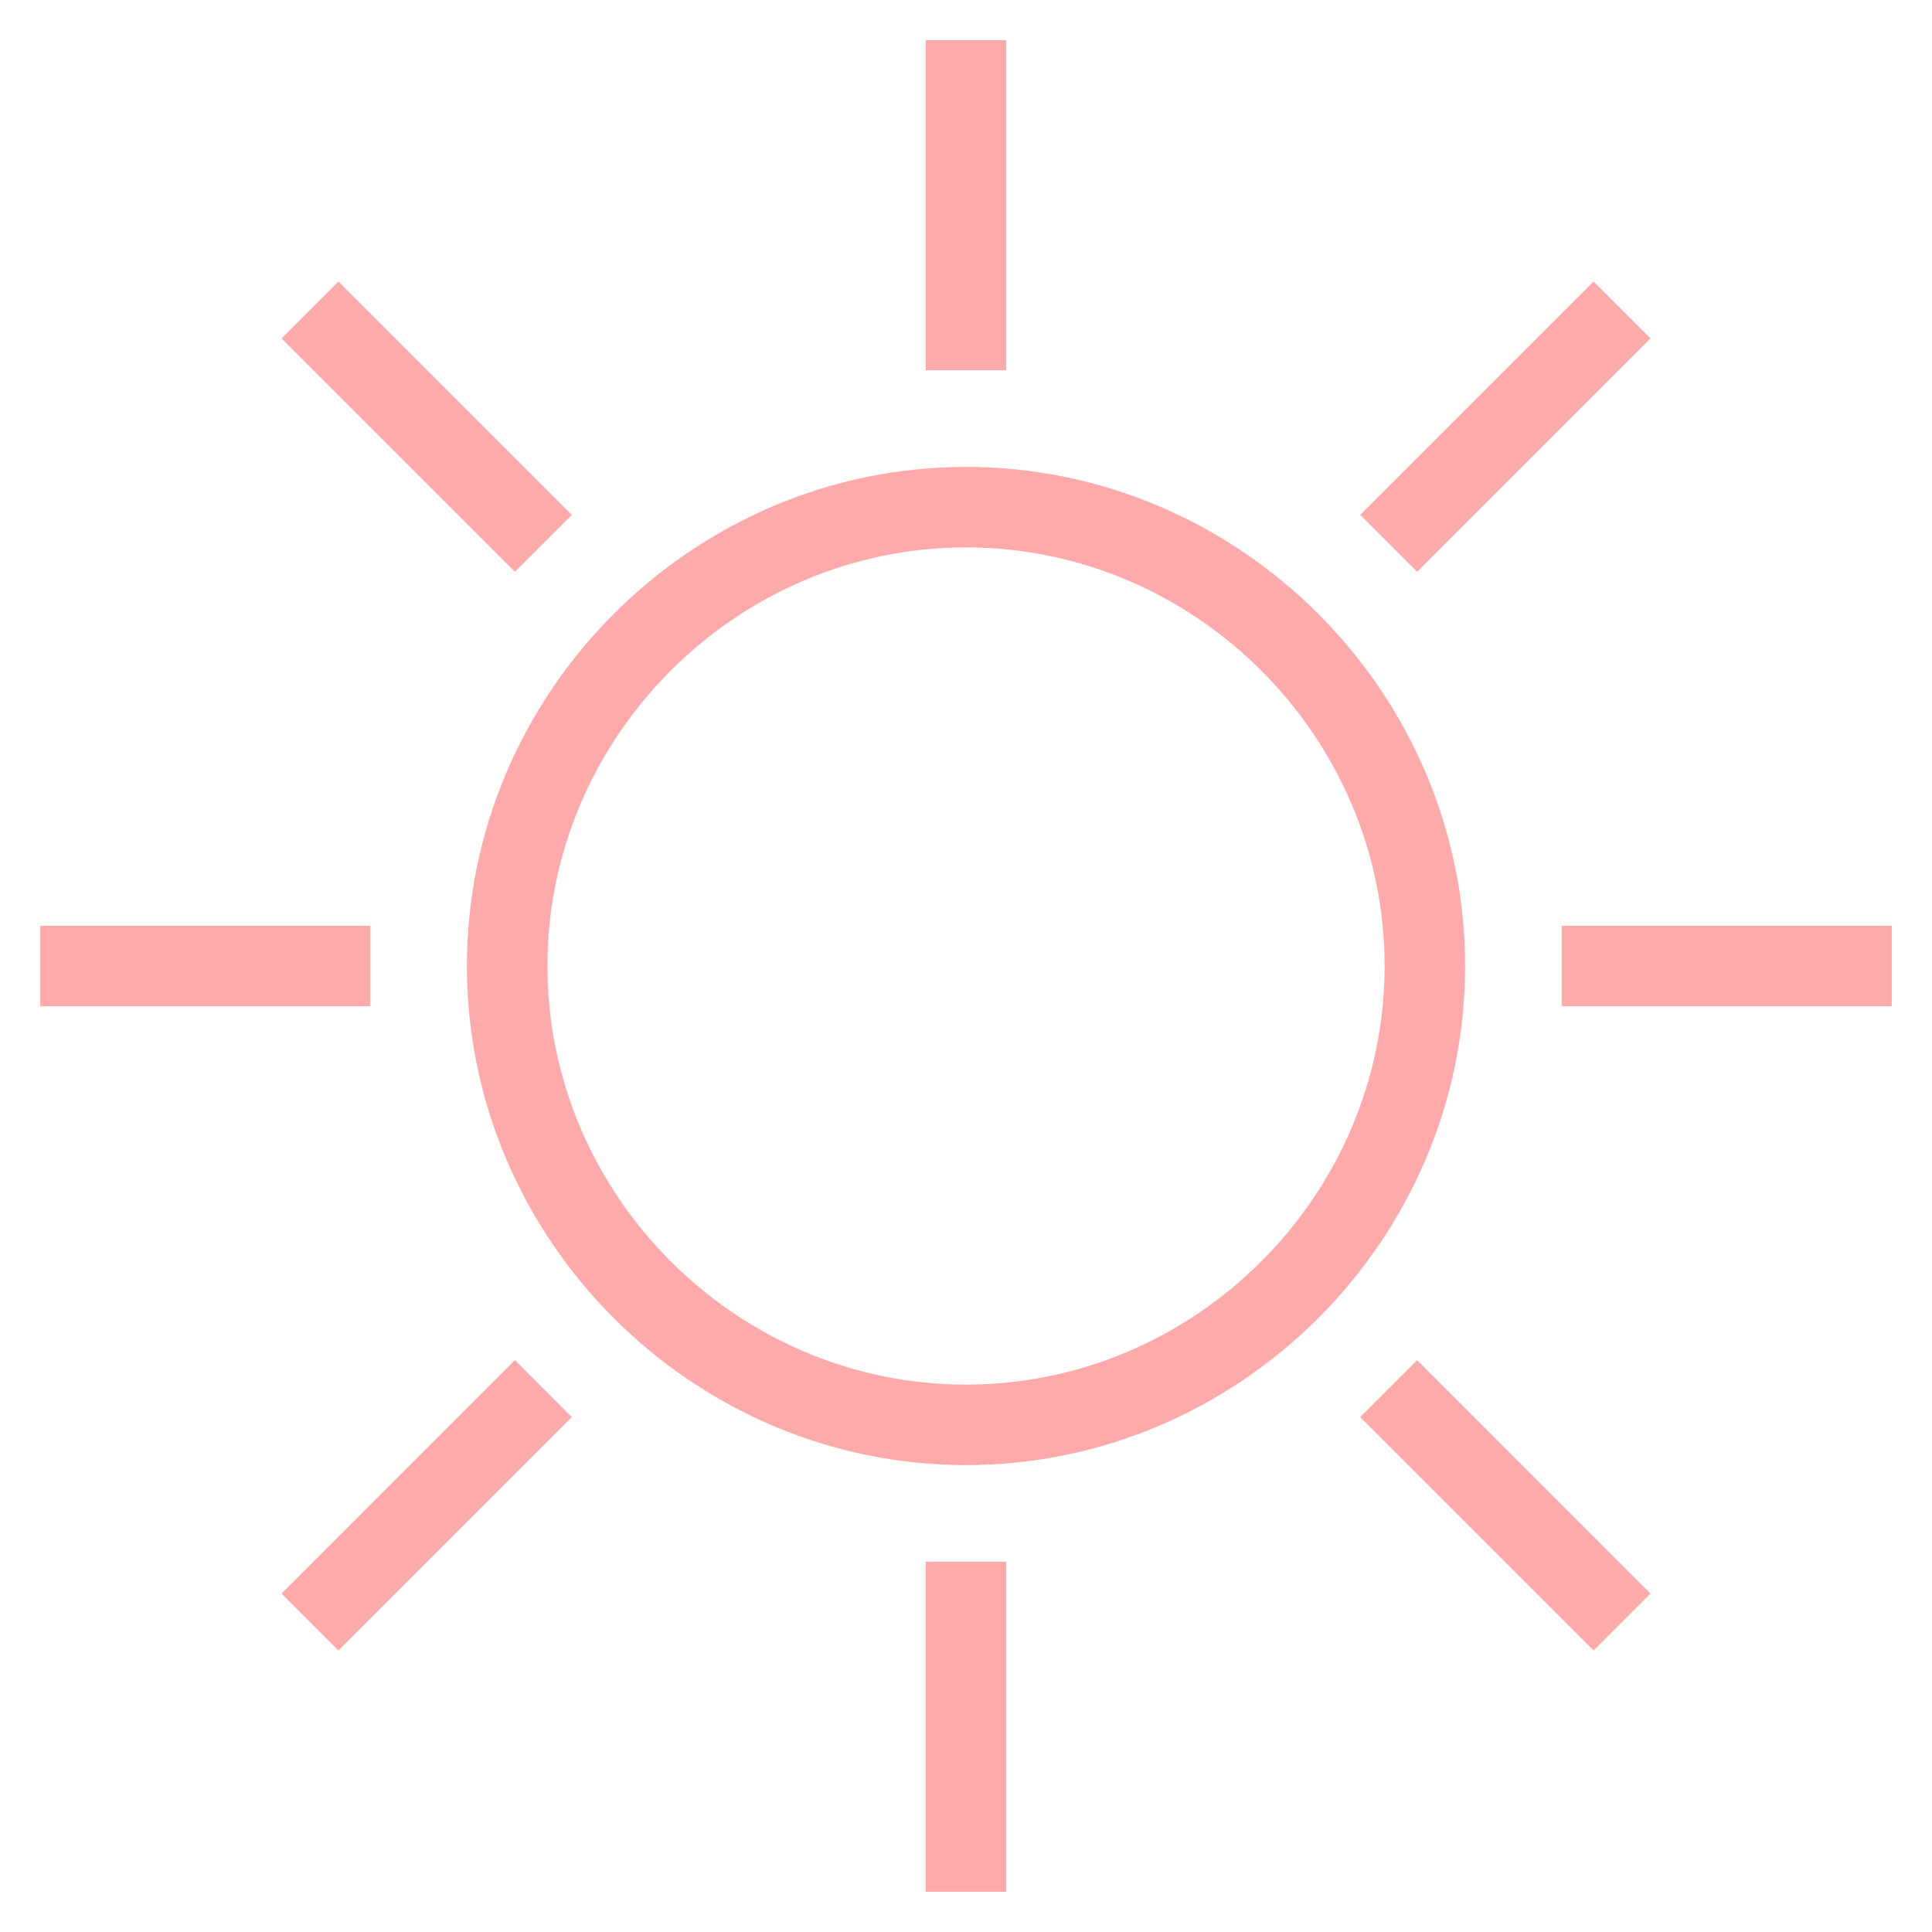 <svg xmlns="http://www.w3.org/2000/svg" fill="rgba(255,170,170,1)" viewBox="0 0 48 48"><g fill="rgba(255,170,170,1)"><path d="M24 36.4c-6.8 0-12.4-5.6-12.4-12.4 0-6.8 5.6-12.4 12.4-12.4 6.8 0 12.4 5.6 12.4 12.4 0 6.8-5.6 12.4-12.4 12.4zm0-22.8c-5.7 0-10.4 4.7-10.4 10.4S18.3 34.4 24 34.4 34.4 29.7 34.4 24 29.7 13.6 24 13.6zM23 1h2v8.2h-2zM23 38.8h2V47h-2z"/><g><path d="M38.8 23H47v2h-8.2zM1 23h8.2v2H1z"/></g><g><path d="M39.592 6.994l1.414 1.414-5.798 5.798-1.414-1.414zM12.792 33.793l1.414 1.415-5.798 5.798-1.414-1.414z"/><g><path d="M35.208 33.793l5.798 5.8-1.414 1.413-5.798-5.798zM8.408 6.994l5.798 5.798-1.414 1.414-5.798-5.798z"/></g></g></g></svg>